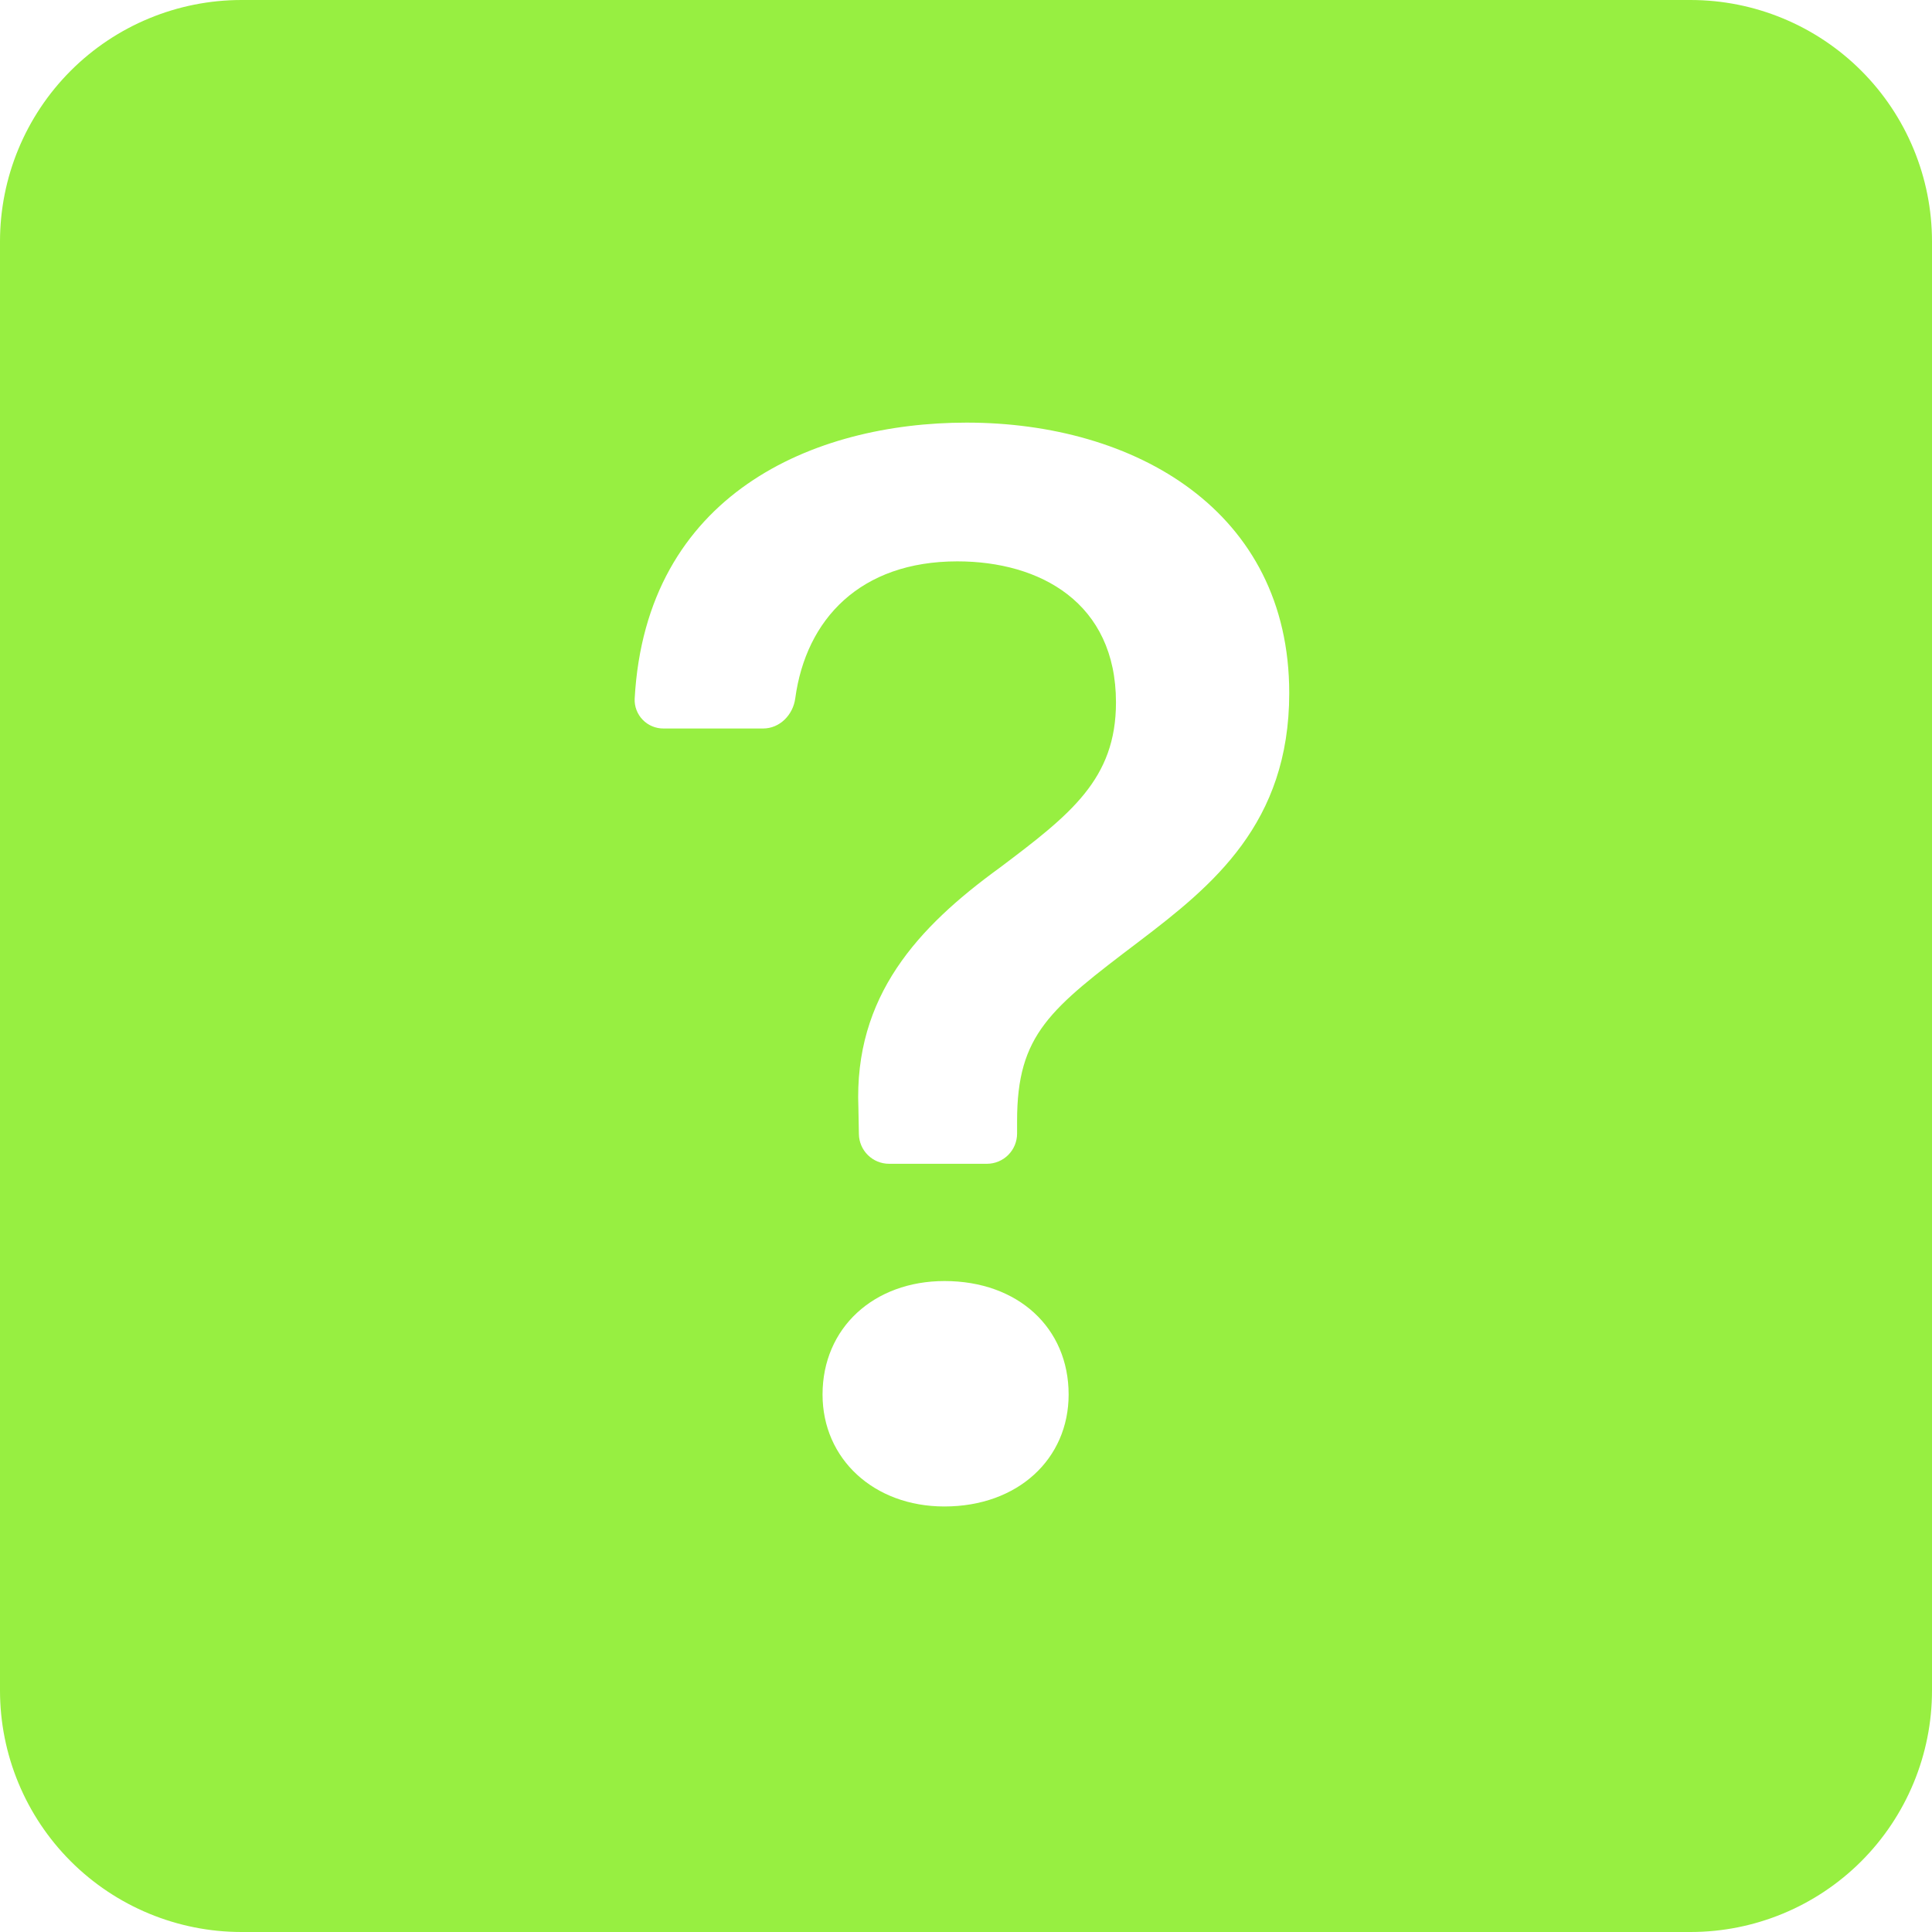 <?xml version="1.0" encoding="UTF-8"?> <svg xmlns="http://www.w3.org/2000/svg" width="107" height="107" viewBox="0 0 107 107" fill="none"> <path d="M13.375 0C9.828 0 6.426 1.409 3.917 3.917C1.409 6.426 0 9.828 0 13.375L0 93.625C0 97.172 1.409 100.574 3.917 103.083C6.426 105.591 9.828 107 13.375 107H93.625C97.172 107 100.574 105.591 103.083 103.083C105.591 100.574 107 97.172 107 93.625V13.375C107 9.828 105.591 6.426 103.083 3.917C100.574 1.409 97.172 0 93.625 0L13.375 0ZM36.755 40.346C36.539 40.349 36.325 40.307 36.126 40.225C35.927 40.142 35.746 40.02 35.596 39.865C35.446 39.711 35.329 39.527 35.252 39.326C35.175 39.124 35.14 38.909 35.15 38.694C35.778 27.359 45.054 23.406 53.533 23.406C62.869 23.406 71.402 28.288 71.402 38.386C71.402 45.609 67.156 49.046 63.083 52.142C58.154 55.881 56.329 57.278 56.329 62.08V62.782C56.329 63.226 56.153 63.651 55.839 63.964C55.526 64.278 55.1 64.454 54.657 64.454H49.24C48.801 64.454 48.38 64.282 48.067 63.974C47.754 63.666 47.575 63.248 47.568 62.809L47.541 61.358C47.287 55.158 50.852 51.34 55.352 48.07C59.298 45.1 61.806 43.148 61.806 38.901C61.806 33.384 57.606 31.09 53.019 31.09C47.648 31.09 44.639 34.287 44.044 38.674C43.923 39.59 43.188 40.346 42.265 40.346H36.755ZM52.303 83.433C48.397 83.433 45.555 80.798 45.555 77.234C45.555 73.542 48.397 70.948 52.31 70.948C56.382 70.948 59.184 73.542 59.184 77.234C59.184 80.798 56.376 83.433 52.303 83.433Z" fill="#97EF41"></path> </svg> 